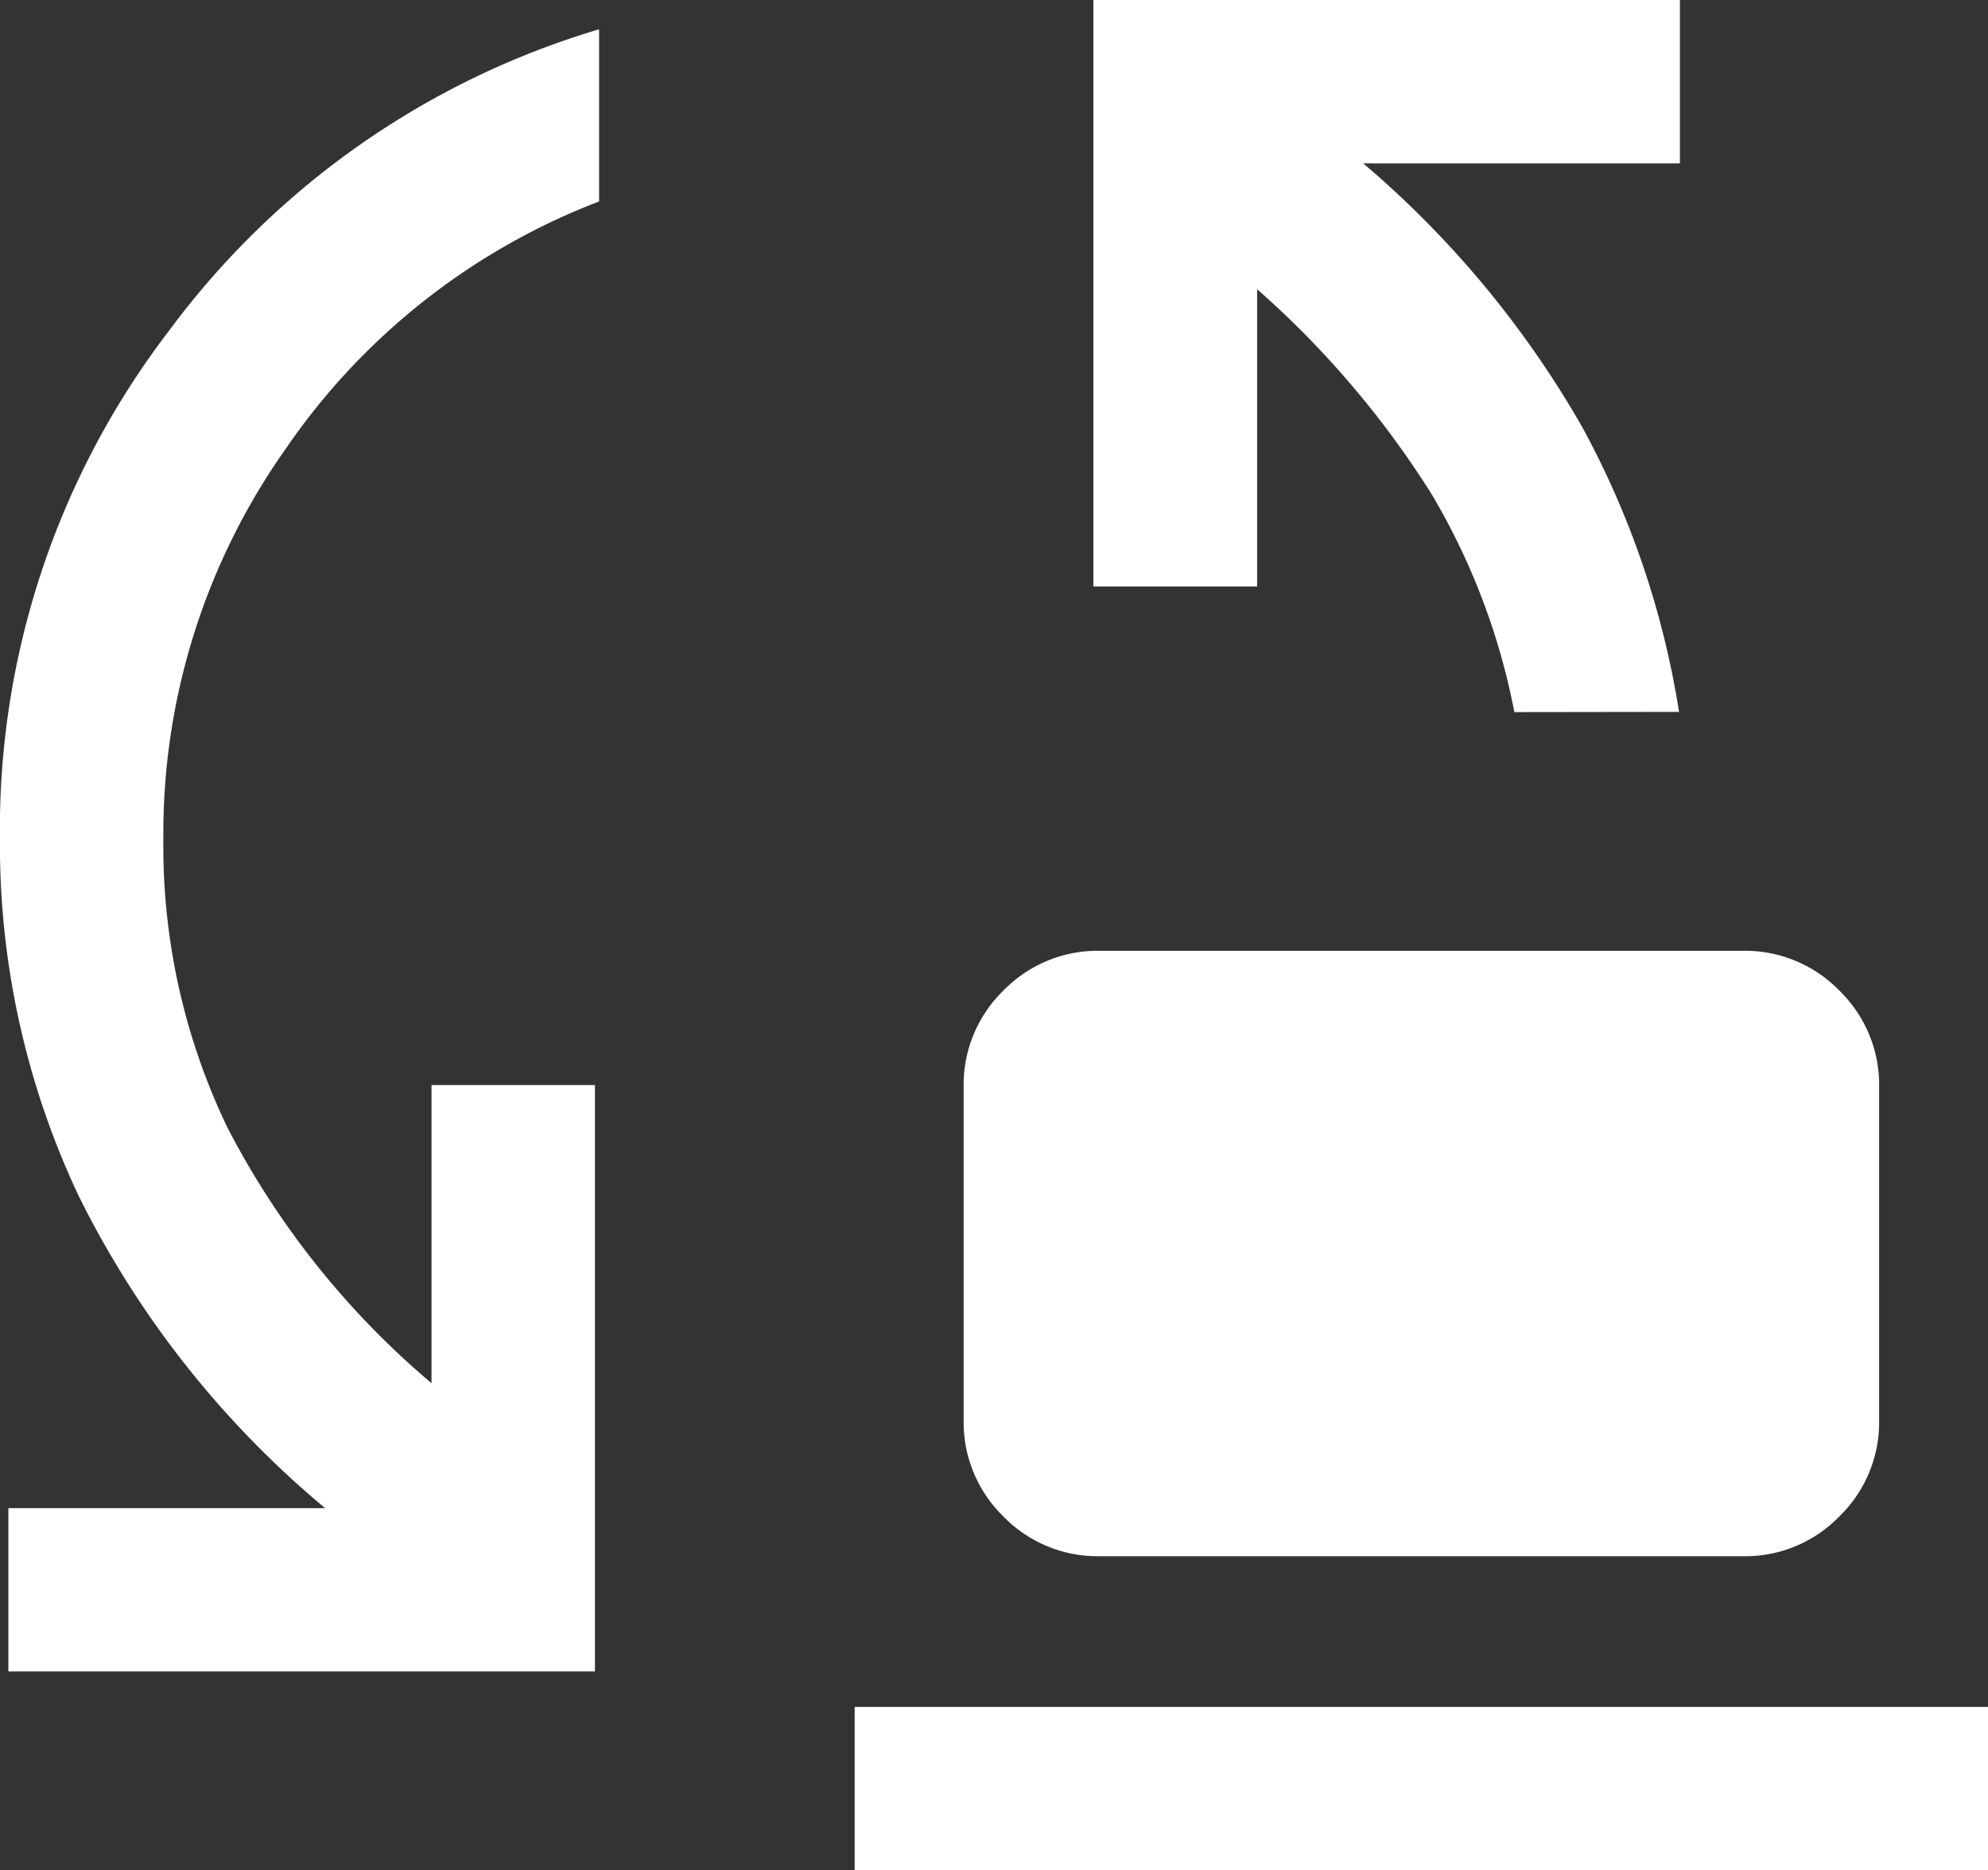 <svg xmlns="http://www.w3.org/2000/svg" width="34" height="31.993" viewBox="0 0 34 31.993">
  <rect x="0" y="0" width="34" height="31.993" fill="#333333" stroke="none"/>
  <path id="Path_14549" data-name="Path 14549" d="M195.9-774.739a11.611,11.611,0,0,0-1.41-3.719,16.03,16.03,0,0,0-2.99-3.515v5.084H188.7V-786.92h10.031v2.794h-5.417a16.953,16.953,0,0,1,3.74,4.5,15.059,15.059,0,0,1,1.662,4.883ZM188.809-760.3a2.246,2.246,0,0,1-1.648-.68,2.246,2.246,0,0,1-.68-1.648v-5.7a2.246,2.246,0,0,1,.68-1.648,2.246,2.246,0,0,1,1.648-.68h11a2.244,2.244,0,0,1,1.648.68,2.245,2.245,0,0,1,.681,1.648v5.7a2.245,2.245,0,0,1-.681,1.648,2.244,2.244,0,0,1-1.648.68Zm-18.666,1.971v-2.794h5.417a16.448,16.448,0,0,1-4.21-5.331,14.067,14.067,0,0,1-1.351-6.1,14.029,14.029,0,0,1,2.89-8.706,14.17,14.17,0,0,1,7.357-5.159v2.945a11.464,11.464,0,0,0-5.374,4.252,11.391,11.391,0,0,0-2.078,6.668,11.091,11.091,0,0,0,1.1,4.93,14.342,14.342,0,0,0,3.486,4.364v-5.1h2.795v10.031Zm14.474,3.4v-2.794H204v2.794Z" transform="translate(-170 786.92)" fill="#fff"/>
</svg>
